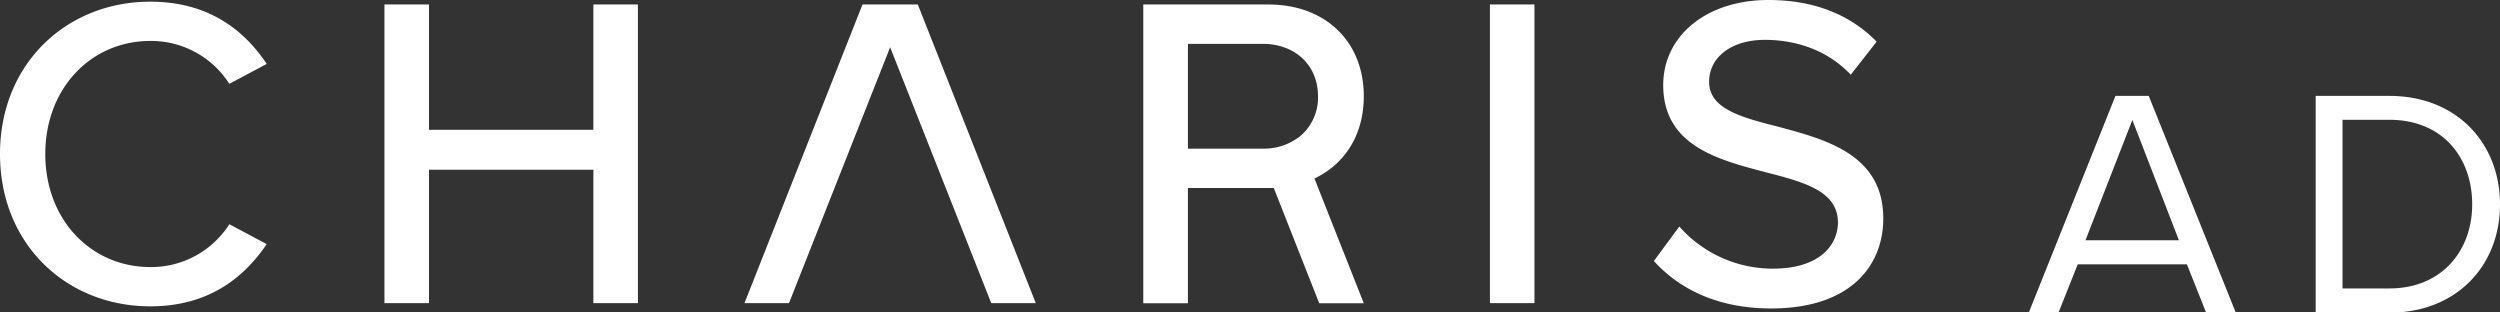 <svg xmlns="http://www.w3.org/2000/svg" fill="none" viewBox="0 0 128 16" class="charis-logo" aria-label="logo"><rect x="0" y="0" width="128" height="16" fill="#333333" stroke="none"/><g fill="#fff" clip-path="url(#icon_logo_svg__clip0_3504_6648)"><path d="m112.951 16-.981-2.465h-5.591L105.398 16h-1.523l4.436-11.09h1.705L114.47 16h-1.519Zm-3.774-9.858-2.401 6.161h4.785l-2.384-6.161ZM118.563 16V4.91h3.775c3.433 0 5.662 2.412 5.662 5.557 0 3.145-2.236 5.54-5.662 5.54L118.563 16Zm1.374-1.232h2.401c2.68 0 4.238-1.93 4.238-4.308 0-2.379-1.501-4.326-4.238-4.326h-2.401v8.634ZM7.693 2.097A4.734 4.734 0 0 1 10 2.67a4.762 4.762 0 0 1 1.743 1.622l1.913-1.018C12.485 1.51 10.641.086 7.693.086 3.42.086 0 3.251 0 7.886c0 4.636 3.419 7.798 7.693 7.798 2.943 0 4.77-1.424 5.962-3.186l-1.913-1.018A4.763 4.763 0 0 1 10 13.102a4.735 4.735 0 0 1-2.306.571c-3.033 0-5.375-2.42-5.375-5.786 0-3.367 2.342-5.79 5.375-5.79ZM30.381 6.647h-8.417V.229h-2.28v15.29h2.28V8.689h8.417v6.832h2.28V.23h-2.28v6.417ZM78.564.23h-2.28v15.29h2.28V.23ZM90.77 13.755a6.388 6.388 0 0 1-4.79-2.157l-1.3 1.765c1.3 1.444 3.283 2.43 5.998 2.43 4.106 0 5.746-2.218 5.746-4.606 0-3.256-2.896-4.035-5.383-4.7-1.89-.48-3.534-.917-3.534-2.292 0-1.284 1.163-2.154 2.85-2.154 1.643 0 3.24.55 4.402 1.786l1.325-1.695C94.737.757 92.89 0 90.54 0c-3.171 0-5.383 1.834-5.383 4.355 0 3.118 2.828 3.827 5.268 4.47 1.94.494 3.678.962 3.678 2.566-.004 1.102-.873 2.364-3.335 2.364ZM46.442.23H44.16l-6.043 15.29h2.28l5.178-13.1 5.177 13.1h2.28L46.992.23h-.55ZM69.826 4.93c0-2.823-1.984-4.7-4.88-4.7h-6.41v15.297h2.285v-5.9h4.397l2.327 5.9h2.281L67.3 9.139c1.562-.742 2.526-2.238 2.526-4.21Zm-3.35 2.111a2.996 2.996 0 0 1-1.827.57h-3.828V2.245h3.833c1.64 0 2.828 1.08 2.828 2.684a2.573 2.573 0 0 1-1.001 2.112"></path></g></svg>